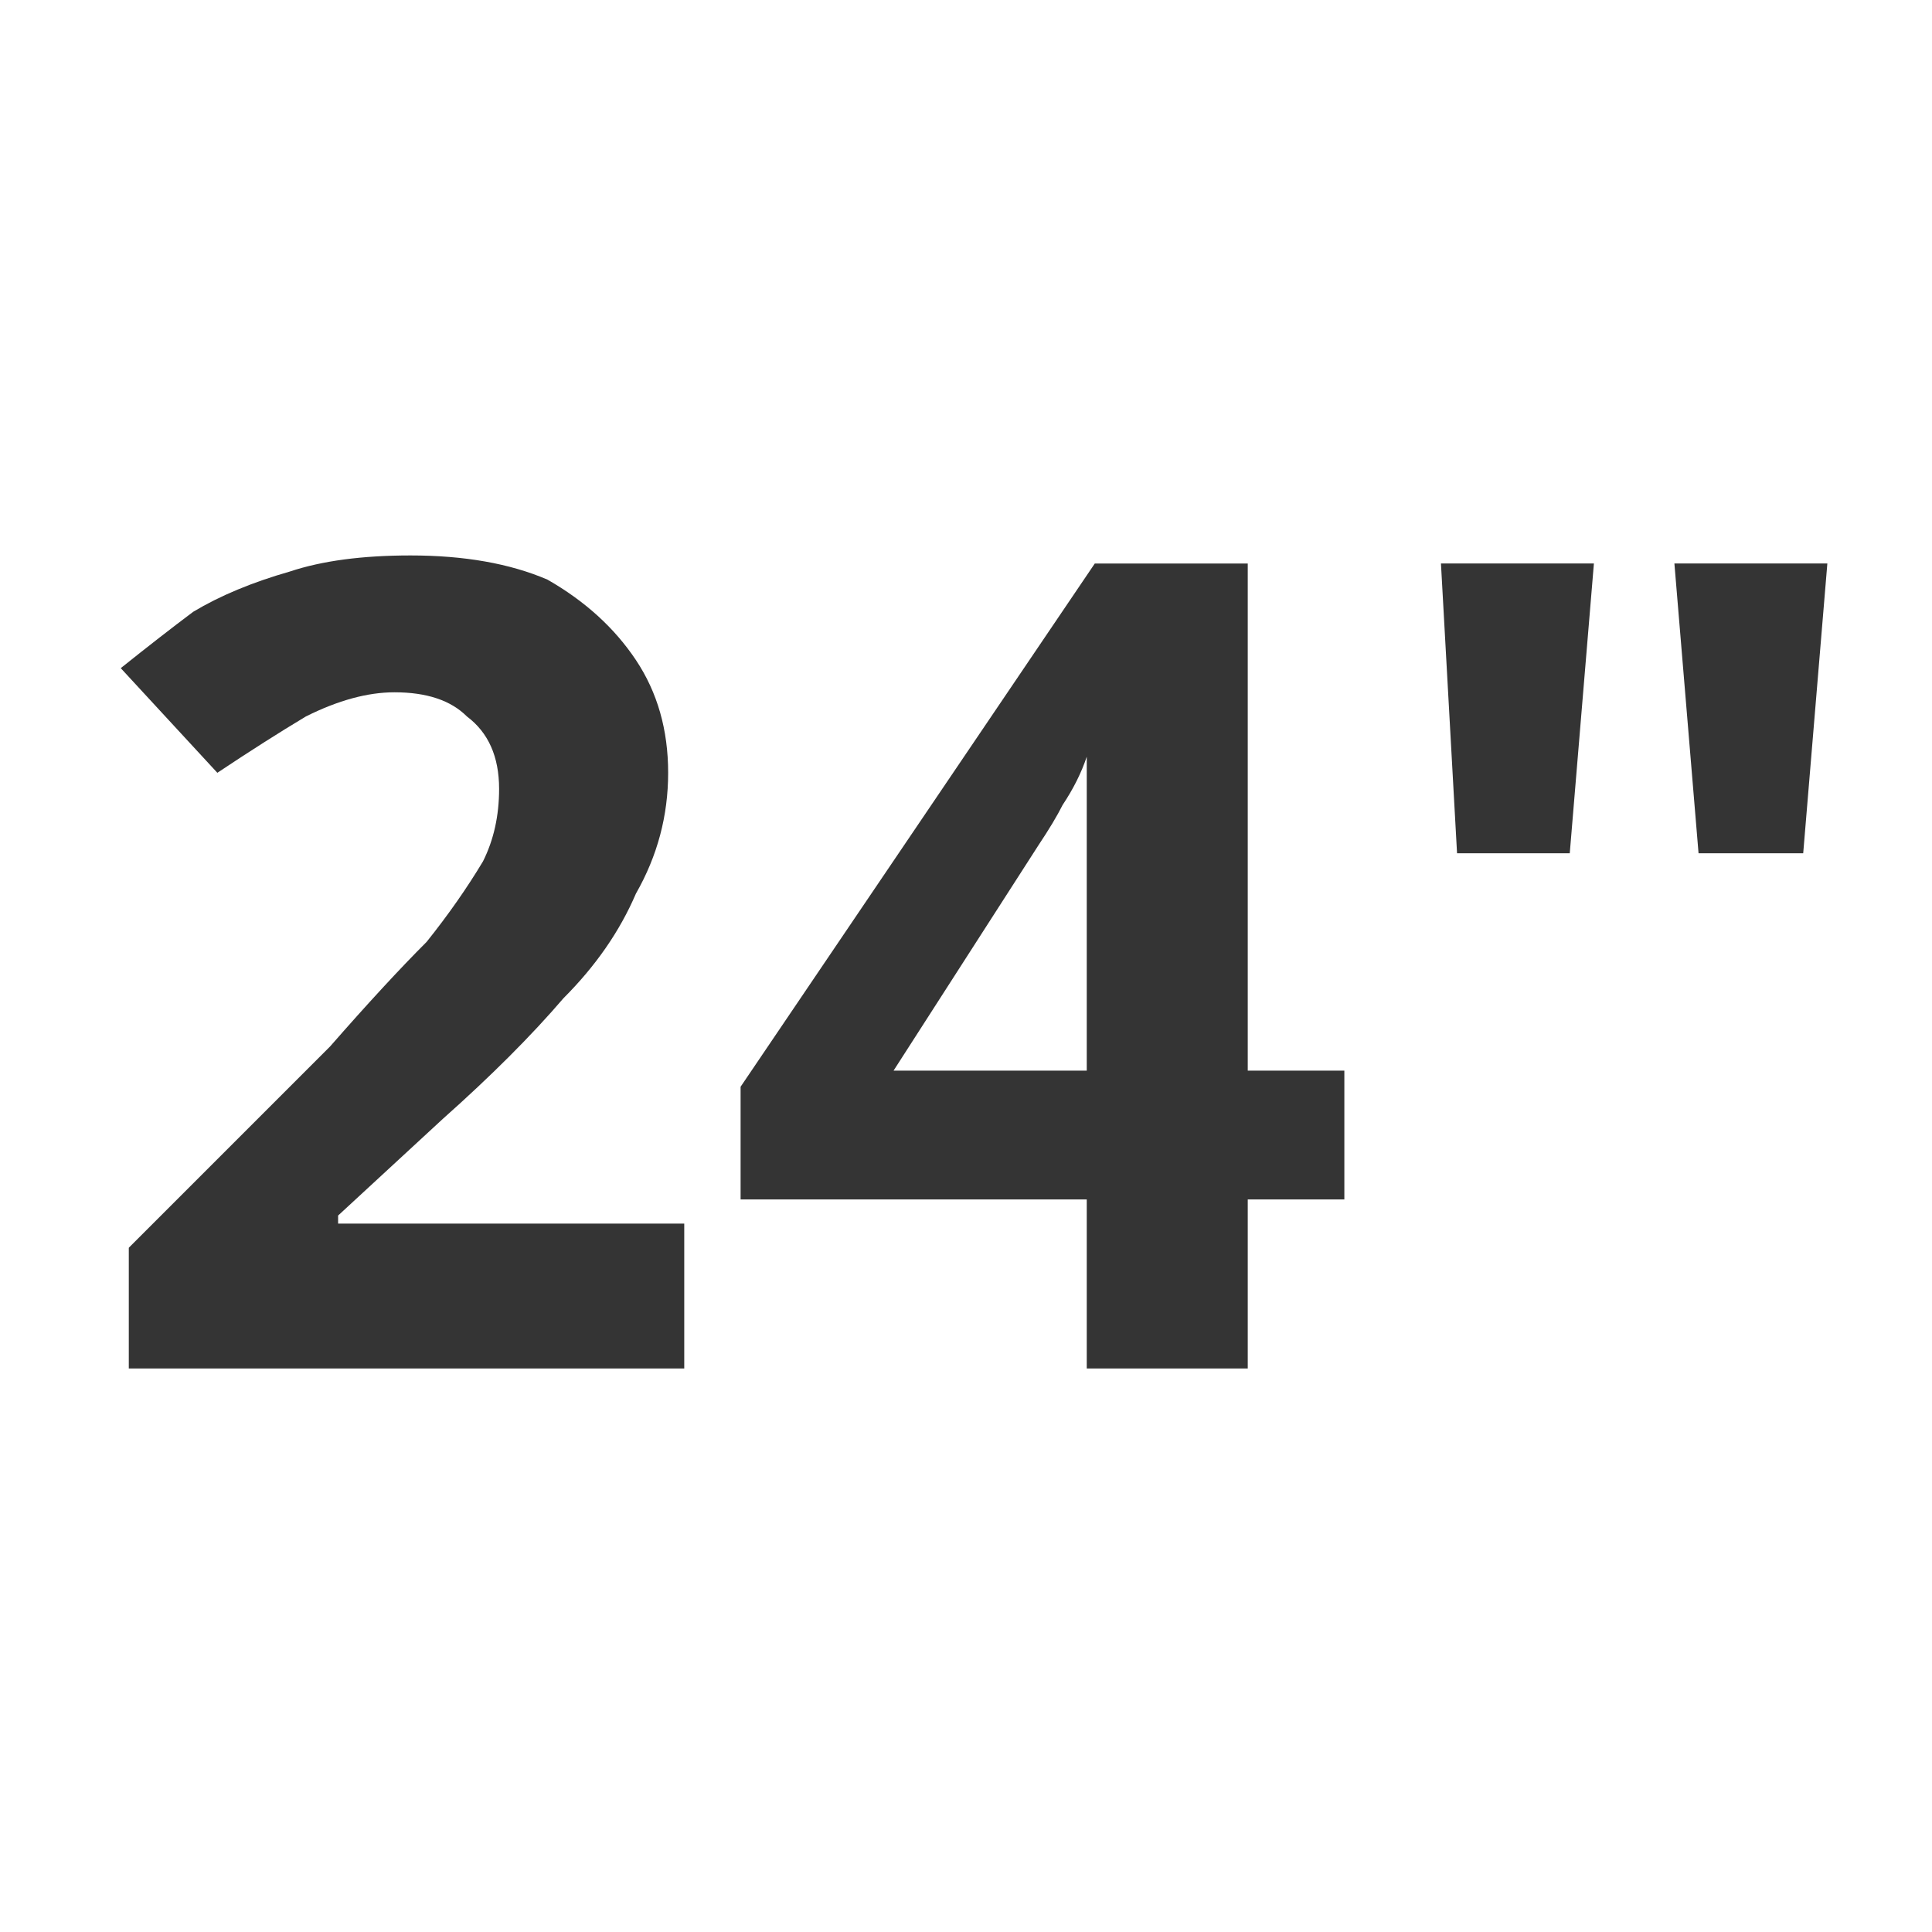 <?xml version="1.0" encoding="UTF-8"?>
<svg xmlns="http://www.w3.org/2000/svg" version="1.2" viewBox="0 0 24 24" width="24" height="24">
  <title>Νέο έργο</title>
  <style>
		.s0 { fill: #343434 } 
	</style>
  <path id="24&quot;" class="s0" aria-label="24&quot;" d="m8.5 15.2v1.8h-6.9v-1.5l2.5-2.5q0.7-0.8 1.2-1.3 0.4-0.5 0.7-1 0.2-0.4 0.2-0.9 0-0.6-0.4-0.9-0.3-0.3-0.9-0.3-0.5 0-1.1 0.3-0.5 0.3-1.1 0.7l-1.2-1.3q0.5-0.4 0.9-0.7 0.5-0.3 1.2-0.5 0.6-0.2 1.5-0.2 1 0 1.7 0.3 0.7 0.4 1.1 1 0.4 0.6 0.4 1.4 0 0.8-0.4 1.5-0.3 0.7-0.9 1.3-0.6 0.7-1.5 1.5l-1.3 1.2v0.1zm8.2-1.9v1.6h-1.2v2.1h-2v-2.1h-4.3v-1.4l4.4-6.5h1.9v6.3zm-3.2 0v-1.7q0-0.3 0-0.8 0-0.4 0-0.8 0-0.4 0-0.6-0.1 0.3-0.3 0.6-0.1 0.2-0.3 0.5l-1.8 2.8zm4.4-6.3h1.9l-0.3 3.6h-1.4zm2.9 0h1.9l-0.3 3.6h-1.3z"></path>
</svg>
